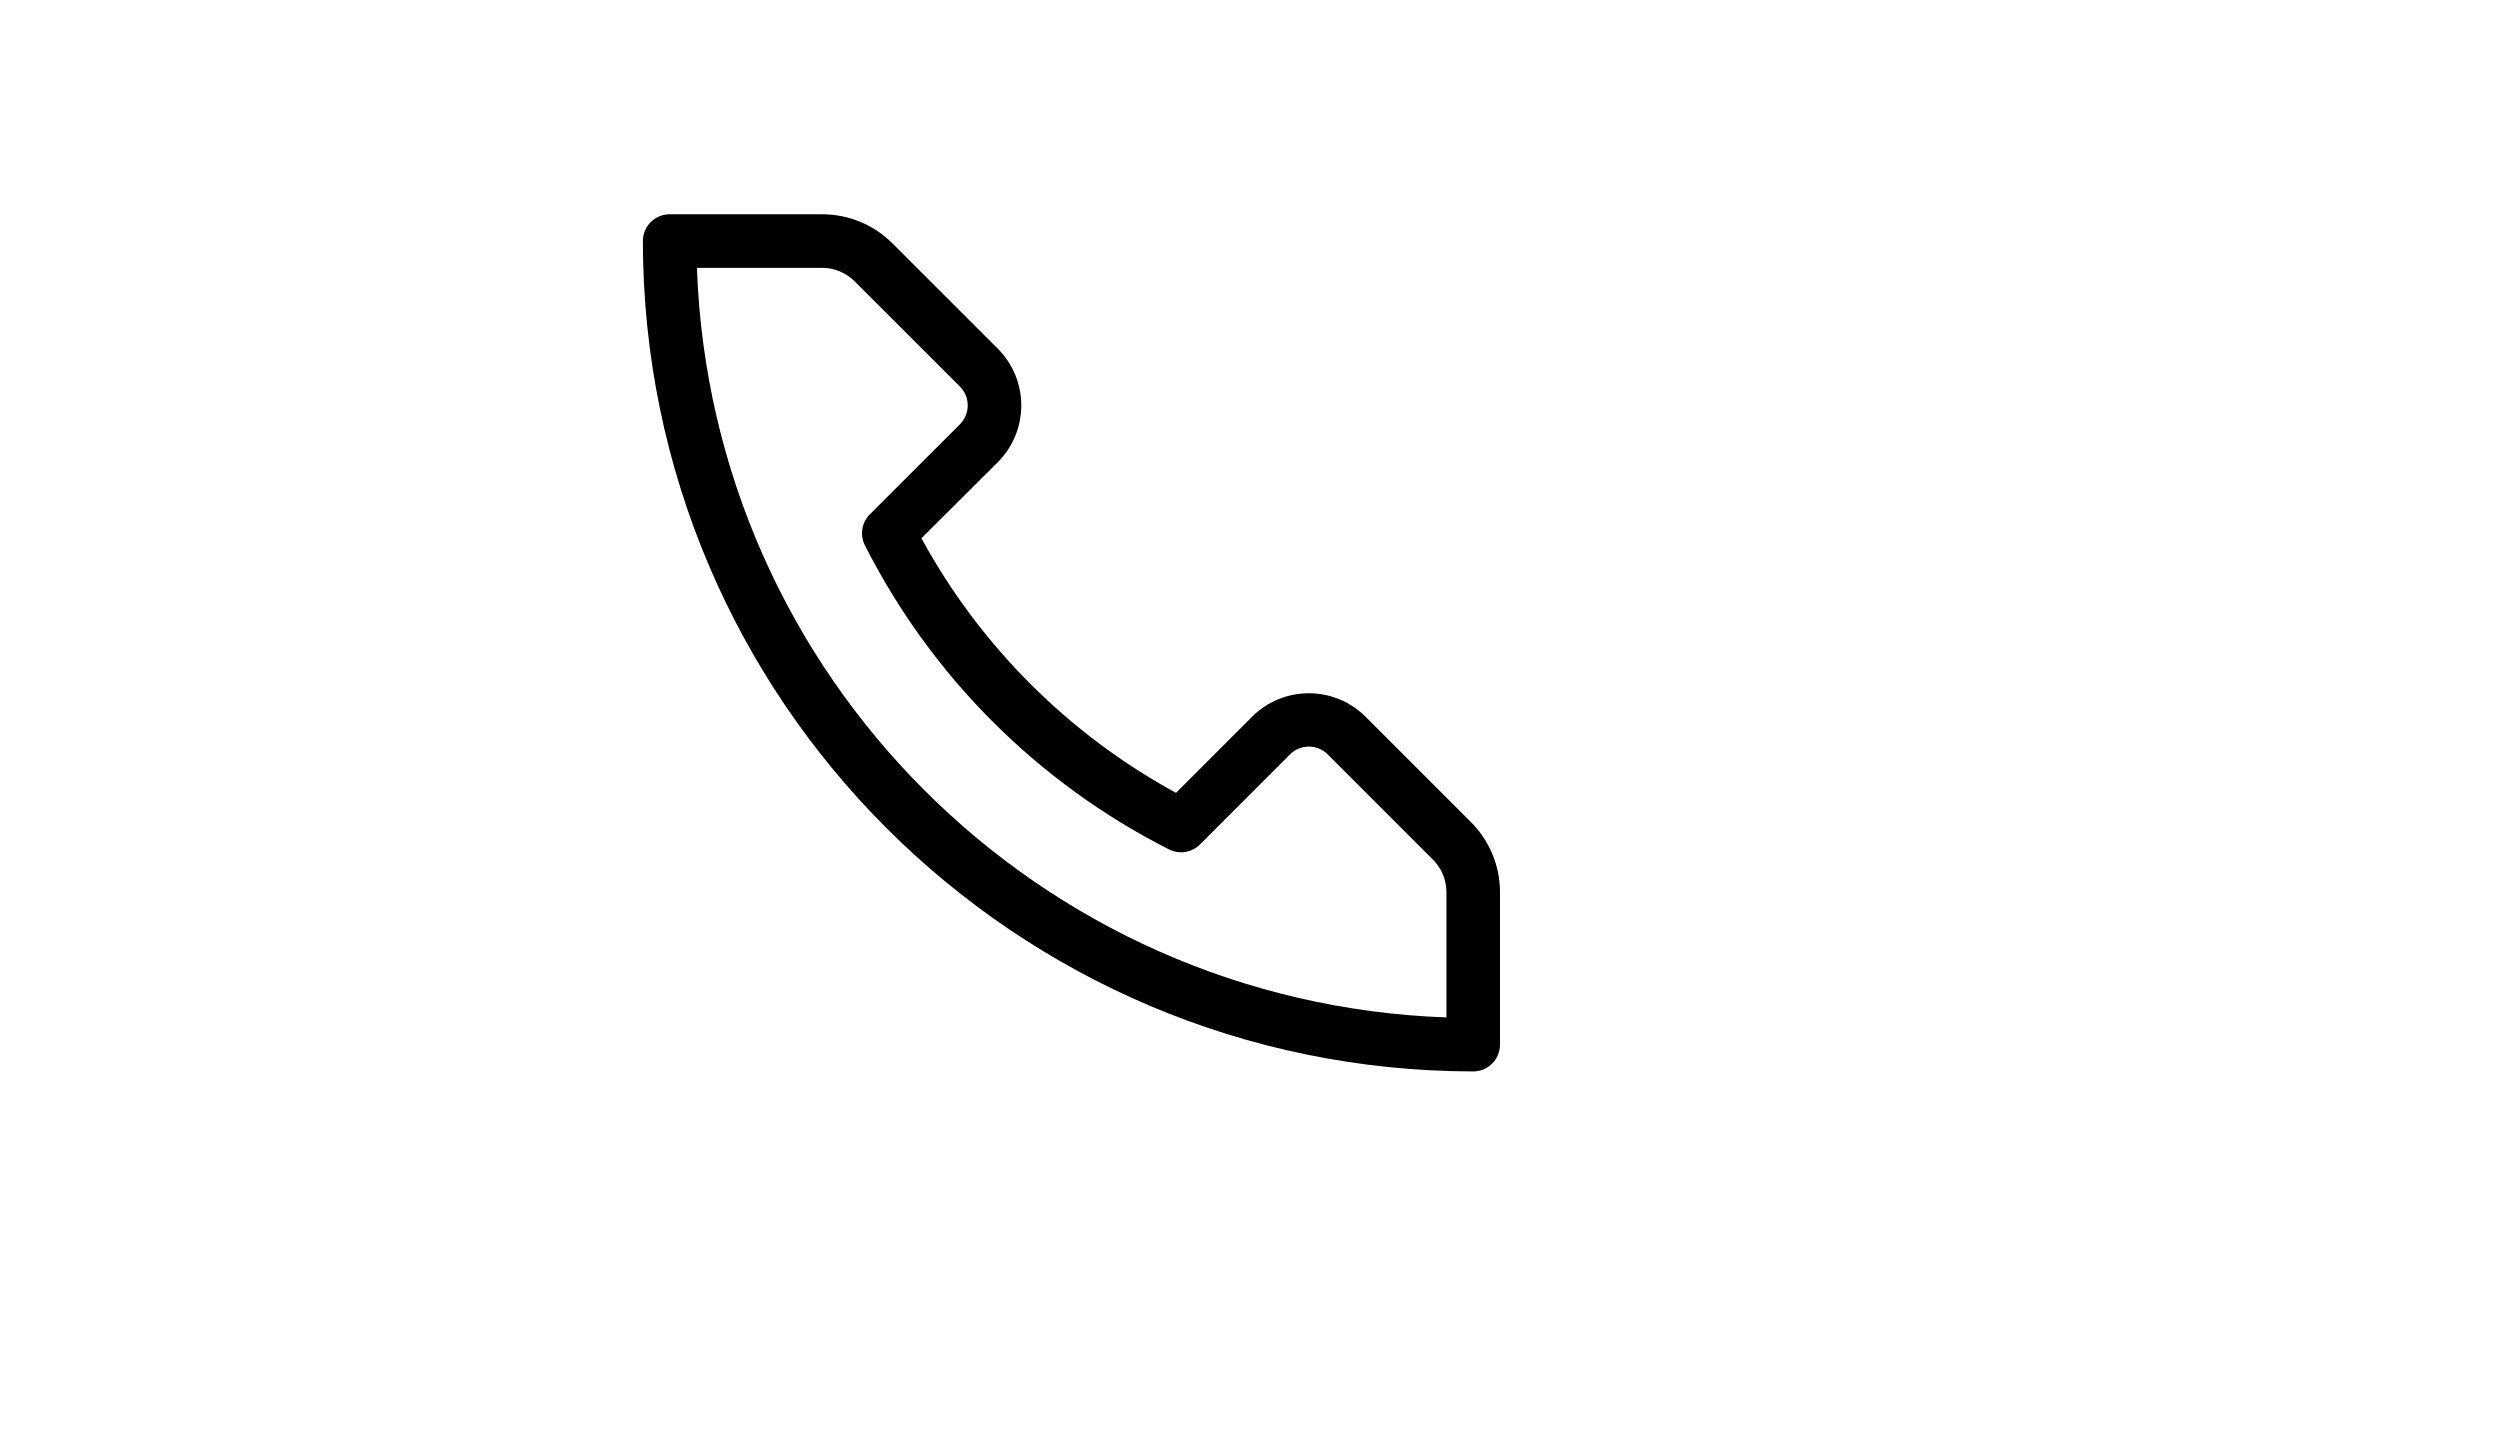 <svg xmlns="http://www.w3.org/2000/svg" version="1.1" xmlns:xlink="http://www.w3.org/1999/xlink" width="100%" height="100%" id="svgWorkerArea" viewBox="-25 -25 875 500" xmlns:idraw="https://idraw.muisca.co" style="background: white;"><defs id="defsdoc"><pattern id="patternBool" x="0" y="0" width="10" height="10" patternUnits="userSpaceOnUse" patternTransform="rotate(35)"><circle cx="5" cy="5" r="4" style="stroke: none;fill: #ff000070;"></circle></pattern></defs><g id="fileImp-334082755" class="cosito"><path id="pathImp-200802463" class="grouped" d="M490.625 350C330.191 349.824 200.176 219.809 200 59.375 200 54.198 204.198 50 209.375 50 209.375 50 262.719 50 262.719 50 271.987 49.974 280.88 53.662 287.413 60.238 287.413 60.238 324.2 97.006 324.2 97.006 335.191 107.992 335.191 125.808 324.2 136.794 324.2 136.794 297.5 163.4 297.5 163.4 318.029 201.039 348.961 231.971 386.6 252.5 386.6 252.5 413.206 225.875 413.206 225.875 424.188 214.895 441.993 214.895 452.975 225.875 452.975 225.875 489.762 262.663 489.762 262.663 496.319 269.184 500.004 278.053 500 287.3 500 287.3 500 340.625 500 340.625 500 345.802 495.802 350 490.625 350 490.625 350 490.625 350 490.625 350M218.919 68.75C224.021 211.468 338.533 325.989 481.25 331.1 481.25 331.1 481.25 287.3 481.25 287.3 481.261 283.001 479.553 278.876 476.506 275.844 476.506 275.844 439.719 239.056 439.719 239.056 436.057 235.396 430.124 235.396 426.462 239.056 426.462 239.056 395 270.556 395 270.556 392.141 273.412 387.774 274.115 384.163 272.3 338.261 249.056 300.971 211.773 277.719 165.875 275.889 162.264 276.584 157.886 279.444 155.019 279.444 155.019 310.944 123.538 310.944 123.538 314.617 119.874 314.617 113.926 310.944 110.263 310.944 110.263 274.156 73.494 274.156 73.494 271.13 70.451 267.011 68.743 262.719 68.75 262.719 68.75 218.919 68.75 218.919 68.75"></path></g></svg>